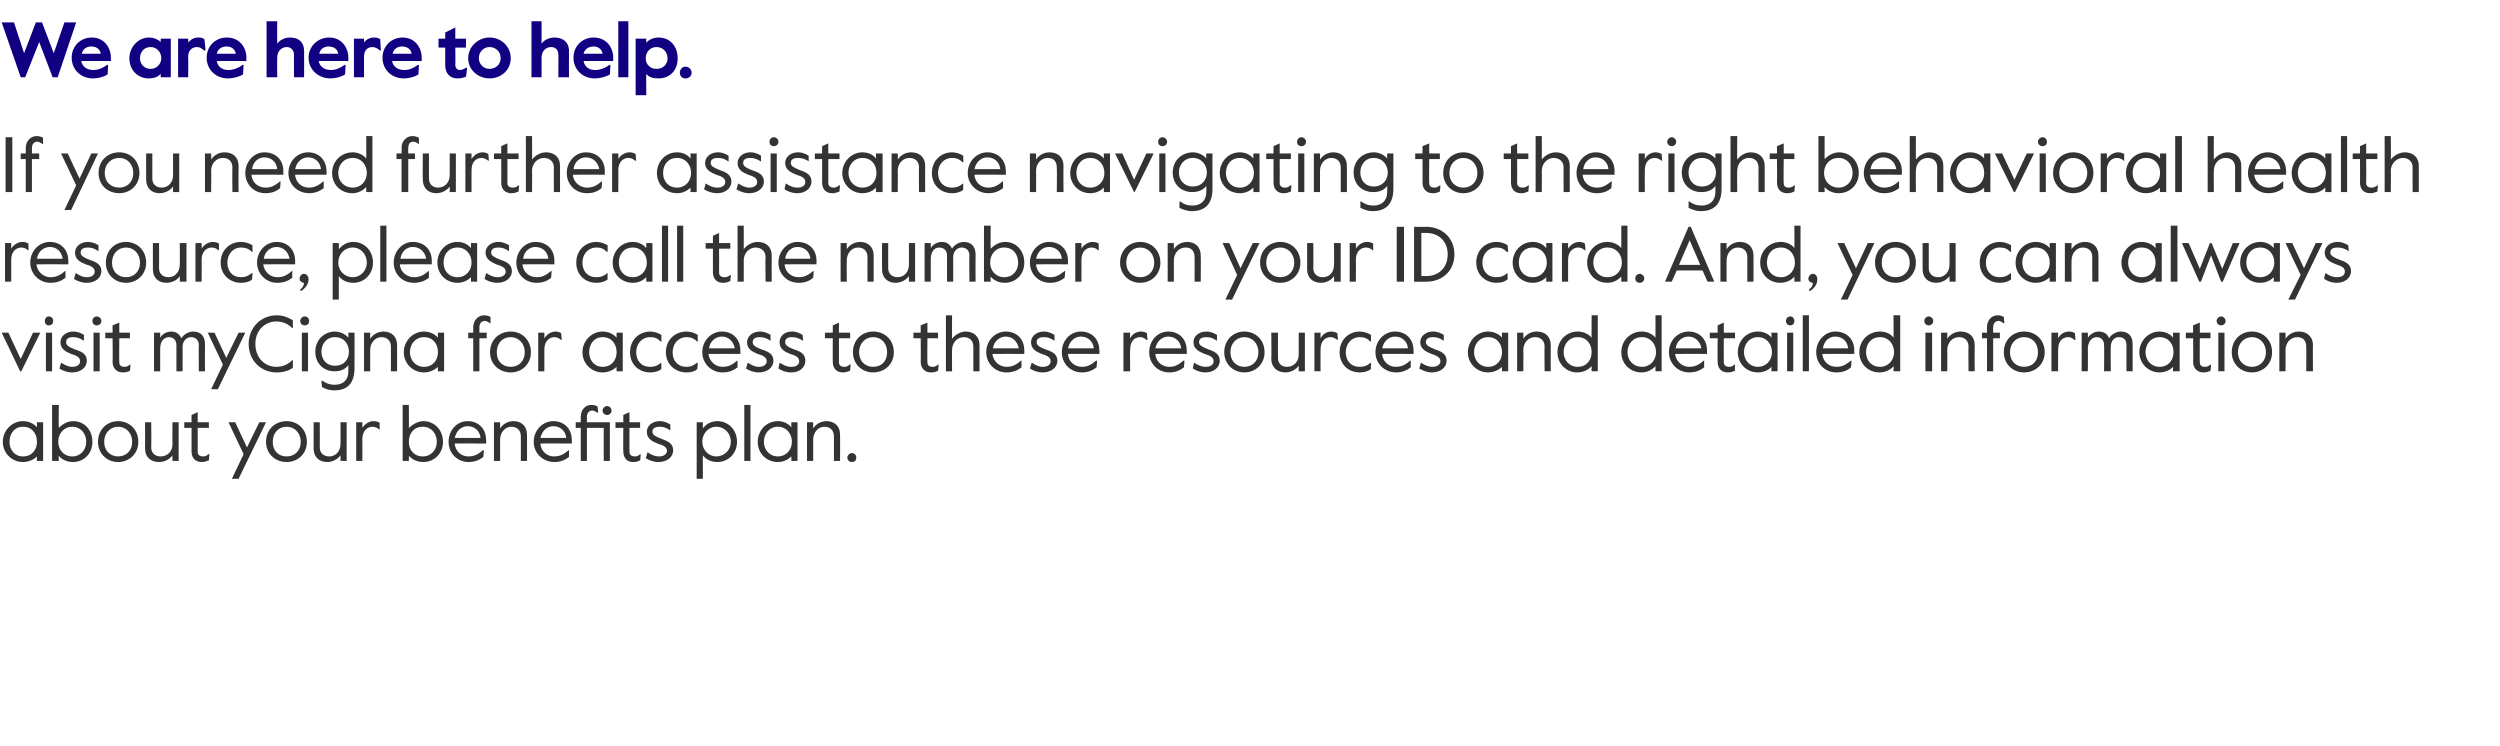 <?xml version="1.0" standalone="no"?><!DOCTYPE svg PUBLIC "-//W3C//DTD SVG 1.1//EN" "http://www.w3.org/Graphics/SVG/1.1/DTD/svg11.dtd"><svg xmlns="http://www.w3.org/2000/svg" version="1.1" width="446.4px" height="133.2px" viewBox="0 -3 446.4 133.2" style="top:-3px"><desc>We are here to help. If you need further assistance navigating to the right behavioral health resource, please call t...</desc><defs/><g id="Polygon31400"><path d="m.5 75.9c0-2 1.6-3.7 3.6-3.7c1.1 0 2 .5 2.5 1.1c-.03-.01 0-.9 0-.9h1.1v6.9H6.6s-.03-.83 0-.8c-.5.5-1.4 1-2.5 1c-2 0-3.6-1.6-3.6-3.6zm6.1 0c0-1.5-.9-2.7-2.5-2.7c-1.5 0-2.4 1.2-2.4 2.7c0 1.4.9 2.6 2.4 2.6c1.6 0 2.5-1.2 2.5-2.6zm3.9 2.5c-.04 0 0 .9 0 .9H9.3v-10h1.2s-.04 4.13 0 4.1c.5-.5 1.4-1.2 2.6-1.2c1.9 0 3.4 1.5 3.4 3.7c0 2.1-1.5 3.6-3.5 3.6c-1.1 0-2-.5-2.5-1.1zm4.9-2.5c0-1.5-1-2.7-2.5-2.7c-1.5 0-2.5 1.2-2.5 2.7c0 1.4 1 2.6 2.5 2.6c1.5 0 2.5-1.2 2.5-2.6zm2.1 0c0-2.2 1.6-3.7 3.6-3.7c2 0 3.6 1.5 3.6 3.7c0 2.1-1.6 3.6-3.6 3.6c-2 0-3.6-1.5-3.6-3.6zm6.1 0c0-1.6-1.1-2.7-2.5-2.7c-1.4 0-2.5 1.1-2.5 2.7c0 1.6 1.1 2.6 2.5 2.6c1.4 0 2.5-1 2.5-2.6zm2.3 1.2c.03.01 0-4.7 0-4.7h1.1s.05 4.47 0 4.5c0 1 .7 1.6 1.7 1.6c1.2 0 2.1-.9 2.1-2.2c-.04-.03 0-3.9 0-3.9h1.1v6.9h-1.1s-.04-1 0-1c-.5.7-1.4 1.2-2.4 1.2c-1.5 0-2.5-.9-2.5-2.4zm8.3.5v-4.2h-1.3v-1h1.3v-1.3l1.1-.5v1.8h2v1h-2v4.3c0 .6.5.8.9.8c.3 0 .6 0 1-.4c.04.02.2 0 .2 0c0 0-.12 1.08-.1 1.1c-.5.2-.8.3-1.3.3c-1.1 0-1.8-.7-1.8-1.9zm9.3.5l-2.7-5.7h1.2l2.1 4.5l2.2-4.5h1.2l-4.9 10.1h-1.2l2.1-4.4zm4-2.2c0-2.2 1.6-3.7 3.7-3.7c2 0 3.6 1.5 3.6 3.7c0 2.1-1.6 3.6-3.6 3.6c-2.1 0-3.7-1.5-3.7-3.6zm6.2 0c0-1.6-1.1-2.7-2.5-2.7c-1.5 0-2.5 1.1-2.5 2.7c0 1.6 1 2.6 2.5 2.6c1.4 0 2.5-1 2.5-2.6zm2.3 1.2v-4.7h1.1s.02 4.47 0 4.5c0 1 .7 1.6 1.7 1.6c1.1 0 2-.9 2-2.2c.03-.03 0-3.9 0-3.9h1.1v6.9h-1.1s.03-1 0-1c-.5.7-1.4 1.2-2.4 1.2c-1.4 0-2.4-.9-2.4-2.4zm7.6-4.7h1.1s.02 1.03 0 1c.5-.8 1.3-1.2 2-1.2c.4 0 .8.1 1.1.3c-.04.05 0 1.2 0 1.2c0 0-.1-.02-.1 0c-.3-.3-.7-.5-1.2-.5c-.8 0-1.8.6-1.8 2.2c.02-.01 0 3.9 0 3.9h-1.1v-6.9zm9.4 6c.04 0 0 .9 0 .9h-1.1v-10h1.1s.04 4.13 0 4.1c.6-.5 1.5-1.2 2.6-1.2c1.9 0 3.5 1.5 3.5 3.7c0 2.1-1.6 3.6-3.5 3.6c-1.2 0-2-.5-2.6-1.1zm5-2.5c0-1.5-1-2.7-2.5-2.7c-1.6 0-2.5 1.2-2.5 2.7c0 1.4.9 2.6 2.5 2.6c1.5 0 2.5-1.2 2.5-2.6zm2.1 0c0-2.1 1.5-3.7 3.4-3.7c1.9 0 3.3 1.3 3.3 3.4c.04.01 0 .6 0 .6c0 0-5.63-.03-5.6 0c.1 1.5 1.3 2.3 2.4 2.3c1 0 1.7-.3 2.6-1.1h.2s-.09 1.22-.1 1.2c-.8.6-1.6.9-2.6.9c-2.1 0-3.6-1.6-3.6-3.6zm5.7-.7c-.1-1.2-1-2.1-2.3-2.1c-1 0-2 .7-2.3 2.1h4.6zm2.4-2.8h1.1v1.1c.5-.8 1.4-1.3 2.4-1.3c1.4 0 2.4.9 2.4 2.4c.03.04 0 4.7 0 4.7H93s.02-4.42 0-4.4c0-1.1-.7-1.7-1.7-1.7c-1.1 0-2 1-2 2.3v3.8h-1.1v-6.9zm7.1 3.5c0-2.1 1.6-3.7 3.5-3.7c1.9 0 3.3 1.3 3.3 3.4c.03.01 0 .6 0 .6c0 0-5.64-.03-5.6 0c.1 1.5 1.3 2.3 2.4 2.3c1 0 1.7-.3 2.6-1.1h.1v1.2c-.8.6-1.6.9-2.6.9c-2.1 0-3.7-1.6-3.7-3.6zm5.8-.7c-.1-1.2-1-2.1-2.3-2.1c-1 0-2 .7-2.3 2.1h4.6zm7.8 4.1h-1.1v-5.9h-3v5.9h-1.1v-5.9h-.9v-1h.9s-.02-1.02 0-1c0-1.2.8-2.1 1.9-2.1c.5 0 .8.1 1.1.3c.03.03.1 1.1.1 1.1h-.1c-.3-.2-.7-.4-.9-.4c-.6 0-1 .4-1 1.2v.9h4.1v6.9zm-1.3-9c0-.4.4-.8.8-.8c.4 0 .8.4.8.8c0 .5-.4.8-.8.8c-.4 0-.8-.3-.8-.8zm3.7 7.3c-.04.04 0-4.2 0-4.2h-1.4v-1h1.4v-1.3l1.1-.5v1.8h1.9v1h-1.9s-.02 4.27 0 4.3c0 .6.5.8.9.8c.3 0 .6 0 1-.4c.01.02.1 0 .1 0c0 0-.05 1.08-.1 1.1c-.4.2-.7.3-1.3.3c-1 0-1.7-.7-1.7-1.9zm4 1.2c.03.03.3-1 .3-1c0 0 .08-.03.1 0c.6.4 1.2.7 2 .7c.8 0 1.4-.4 1.4-1c0-.7-.7-1-1.7-1.3c-1-.4-1.9-.9-1.9-2.1c0-1 .9-1.9 2.3-1.9c.8 0 1.4.3 1.9.6c-.02-.04 0 1 0 1c0 0-.07.05-.1 0c-.6-.4-1.1-.6-1.8-.6c-.7 0-1.3.2-1.3.9c0 .6.7.9 1.7 1.3c1.2.4 2 .9 2 2c0 1.3-1.2 2.1-2.6 2.1c-.9 0-1.7-.3-2.3-.7zm9.1-6.4h1.1s-.01 1.05 0 1.1c.5-.7 1.4-1.3 2.6-1.3c1.9 0 3.5 1.5 3.5 3.7c0 2.1-1.6 3.6-3.5 3.6c-1.2 0-2.1-.5-2.6-1.2v4.2h-1.1V72.4zm6.1 3.5c0-1.5-1.1-2.7-2.6-2.7c-1.4 0-2.5 1.2-2.5 2.7c0 1.4 1.1 2.6 2.5 2.6c1.5 0 2.6-1.2 2.6-2.6zm2.4-6.6h1.1v10h-1.1v-10zm2.4 6.6c0-2 1.5-3.7 3.6-3.7c1.1 0 1.9.5 2.4 1.1c.01-.01 0-.9 0-.9h1.1v6.9h-1.1v-.8c-.5.5-1.3 1-2.4 1c-2.1 0-3.6-1.6-3.6-3.6zm6.1 0c0-1.5-1-2.7-2.5-2.7c-1.5 0-2.5 1.2-2.5 2.7c0 1.4 1 2.6 2.5 2.6c1.5 0 2.5-1.2 2.5-2.6zm2.7-3.5h1.1v1.1c.5-.8 1.4-1.3 2.4-1.3c1.4 0 2.4.9 2.4 2.4c.03.04 0 4.7 0 4.7h-1.1s.02-4.42 0-4.4c0-1.1-.7-1.7-1.7-1.7c-1.1 0-2 1-2 2.3v3.8h-1.1v-6.9zm7.2 6.3c0-.4.4-.8.8-.8c.5 0 .8.4.8.8c0 .5-.3.8-.8.8c-.4 0-.8-.3-.8-.8z" stroke="none" fill="#333333"/></g><g id="Polygon31399"><path d="m.3 56.4h1.2l2.2 4.7l2.2-4.7h1.3l-3.4 6.9h-.2L.3 56.4zM8 54.3c0-.4.3-.8.7-.8c.5 0 .8.4.8.8c0 .5-.3.8-.8.8c-.4 0-.7-.3-.7-.8zm.2 2.1h1.1v6.9H8.2v-6.9zm2.4 6.4c.01.03.3-1 .3-1c0 0 .06-.03.1 0c.6.4 1.2.7 1.9.7c.9 0 1.4-.4 1.4-1c0-.7-.6-1-1.6-1.3c-1-.4-1.9-.9-1.9-2.1c0-1 .9-1.9 2.3-1.9c.8 0 1.4.3 1.9.6c-.03-.04 0 1 0 1c0 0-.09.05-.1 0c-.6-.4-1.1-.6-1.9-.6c-.6 0-1.2.2-1.2.9c0 .6.6.9 1.6 1.3c1.3.4 2.1.9 2.1 2c0 1.3-1.2 2.1-2.6 2.1c-.9 0-1.7-.3-2.3-.7zm5.9-8.5c0-.4.3-.8.8-.8c.4 0 .8.4.8.8c0 .5-.4.8-.8.8c-.5 0-.8-.3-.8-.8zm.2 2.1h1.1v6.9h-1.1v-6.9zm3.4 5.2c.05.04 0-4.2 0-4.2h-1.3v-1h1.3v-1.3l1.2-.5v1.8h1.9v1h-1.9s-.04 4.27 0 4.3c0 .6.4.8.9.8c.3 0 .5 0 1-.4c0 .02.1 0 .1 0c0 0-.06 1.08-.1 1.1c-.4.2-.7.3-1.3.3c-1 0-1.8-.7-1.8-1.9zm7.4-5.2h1.1s.01.87 0 .9c.4-.7 1.2-1.1 2-1.1c.8 0 1.4.4 1.8 1.2c.4-.7 1.3-1.2 2.1-1.2c1.4 0 2.1.9 2.1 2.2c-.02.02 0 4.9 0 4.9h-1.1s-.04-4.73 0-4.7c0-.9-.6-1.4-1.4-1.4c-.8 0-1.5.7-1.5 1.7c.03.01 0 4.4 0 4.4h-1.1v-4.7c0-.9-.6-1.4-1.3-1.4c-1 0-1.6.8-1.6 2.1v4h-1.1v-6.9zm12.3 5.7l-2.7-5.7h1.2l2.1 4.5l2.2-4.5h1.2l-4.9 10.1h-1.2l2.1-4.4zm4.6-3.7c0-2.9 2.2-5.1 5-5.1c1.2 0 2.1.4 2.9.9c-.04-.02 0 1.4 0 1.4c0 0-.1-.03-.1 0c-.7-.7-1.6-1.2-2.9-1.2c-1.9 0-3.7 1.5-3.7 4c0 2.6 1.8 4.1 3.7 4.1c1.3 0 2.2-.5 2.9-1.2h.1s-.04 1.39 0 1.4c-.8.5-1.7.8-2.9.8c-2.8 0-5-2.1-5-5.1zm9.2-4.1c0-.4.4-.8.8-.8c.5 0 .8.4.8.8c0 .5-.3.8-.8.8c-.4 0-.8-.3-.8-.8zm.3 2.1h1.1v6.9h-1.1v-6.9zm3.6 9.7c-.03-.01-.1-1.1-.1-1.1c0 0 .21-.03.2 0c.6.4 1.2.7 2.2.7c1.4 0 2.4-.8 2.4-2.4v-1.1c-.6.8-1.5 1.1-2.5 1.1c-1.8 0-3.4-1.3-3.4-3.5c0-2.2 1.7-3.6 3.5-3.6c1 0 1.9.5 2.4 1.1v-.9h1.1s.02 6.31 0 6.3c0 2.9-1.4 4-3.6 4c-1 0-1.7-.3-2.2-.6zm4.8-6.3c0-1.3-.8-2.6-2.5-2.6c-1.6 0-2.4 1.3-2.4 2.6c0 1.3.8 2.5 2.4 2.5c1.7 0 2.5-1.2 2.5-2.5zm2.7-3.4h1.1s-.01 1.05 0 1.1c.5-.8 1.4-1.3 2.4-1.3c1.4 0 2.4.9 2.4 2.4c.02.04 0 4.7 0 4.7h-1.1v-4.4c0-1.1-.7-1.7-1.7-1.7c-1.1 0-2 1-2 2.3v3.8H65v-6.9zm7.1 3.5c0-2 1.6-3.7 3.6-3.7c1.1 0 2 .5 2.5 1.1c-.04-.01 0-.9 0-.9h1.1v6.9h-1.1s-.04-.83 0-.8c-.5.5-1.4 1-2.5 1c-2 0-3.6-1.6-3.6-3.6zm6.1 0c0-1.5-.9-2.7-2.5-2.7c-1.5 0-2.5 1.2-2.5 2.7c0 1.4 1 2.6 2.5 2.6c1.6 0 2.5-1.2 2.5-2.6zm6.3-2.5h-.9v-1h.9v-1c0-1.2.9-2.1 1.9-2.1c.5 0 .8.1 1.2.3c-.05.03 0 1.1 0 1.1h-.1c-.3-.2-.7-.4-.9-.4c-.6 0-1 .4-1 1.2c.02-.05 0 .9 0 .9h1.3v1h-1.3v5.9h-1.1v-5.9zm3 2.5c0-2.2 1.6-3.7 3.7-3.7c2 0 3.6 1.5 3.6 3.7c0 2.1-1.6 3.6-3.6 3.6c-2.1 0-3.7-1.5-3.7-3.6zm6.2 0c0-1.6-1.1-2.7-2.5-2.7c-1.5 0-2.5 1.1-2.5 2.7c0 1.6 1 2.6 2.5 2.6c1.4 0 2.5-1 2.5-2.6zm2.4-3.5h1.1v1c.5-.8 1.3-1.2 2-1.2c.4 0 .7.1 1 .3c.04.05.1 1.2.1 1.2c0 0-.12-.02-.1 0c-.4-.3-.7-.5-1.2-.5c-.8 0-1.8.6-1.8 2.2v3.9h-1.1v-6.9zm7.9 3.5c0-2 1.6-3.7 3.6-3.7c1.1 0 2 .5 2.5 1.1c-.03-.01 0-.9 0-.9h1.1v6.9h-1.1s-.03-.83 0-.8c-.5.5-1.4 1-2.5 1c-2 0-3.6-1.6-3.6-3.6zm6.1 0c0-1.5-.9-2.7-2.5-2.7c-1.5 0-2.4 1.2-2.4 2.7c0 1.4.9 2.6 2.4 2.6c1.6 0 2.5-1.2 2.5-2.6zm2.4 0c0-2.3 1.7-3.7 3.6-3.7c.8 0 1.5.3 2 .6v1.2s-.1-.04-.1 0c-.6-.6-1.1-.8-1.9-.8c-1.5 0-2.5 1.2-2.5 2.7c0 1.5.9 2.6 2.5 2.6c.8 0 1.3-.2 1.9-.7h.1s-.04 1.12 0 1.1c-.5.4-1.2.6-2 .6c-2 0-3.6-1.4-3.6-3.6zm6.4 0c0-2.3 1.7-3.7 3.7-3.7c.8 0 1.5.3 2 .6c-.04.04 0 1.2 0 1.2c0 0-.13-.04-.1 0c-.6-.6-1.2-.8-1.9-.8c-1.5 0-2.5 1.2-2.5 2.7c0 1.5.9 2.6 2.5 2.6c.7 0 1.2-.2 1.8-.7h.2s-.07 1.12-.1 1.1c-.4.4-1.1.6-1.9.6c-2 0-3.7-1.4-3.7-3.6zm6.5 0c0-2.1 1.6-3.7 3.5-3.7c1.9 0 3.3 1.3 3.3 3.4v.6s-5.67-.03-5.7 0c.2 1.5 1.4 2.3 2.5 2.3c1 0 1.7-.3 2.6-1.1h.1s-.03 1.22 0 1.2c-.8.6-1.6.9-2.7.9c-2 0-3.6-1.6-3.6-3.6zm5.8-.7c-.2-1.2-1.1-2.1-2.3-2.1c-1 0-2.1.7-2.3 2.1h4.6zm2 3.6c.01.03.3-1 .3-1c0 0 .06-.03.1 0c.6.4 1.2.7 1.9.7c.9 0 1.4-.4 1.4-1c0-.7-.6-1-1.6-1.3c-1-.4-1.9-.9-1.9-2.1c0-1 .9-1.9 2.3-1.9c.8 0 1.4.3 1.9.6c-.04-.04 0 1 0 1c0 0-.09.05-.1 0c-.6-.4-1.1-.6-1.9-.6c-.6 0-1.2.2-1.2.9c0 .6.6.9 1.6 1.3c1.3.4 2.1.9 2.1 2c0 1.3-1.2 2.1-2.6 2.1c-.9 0-1.7-.3-2.3-.7zm5.8 0c-.02.03.2-1 .2-1c0 0 .13-.03.1 0c.6.4 1.2.7 2 .7c.9 0 1.4-.4 1.4-1c0-.7-.6-1-1.6-1.3c-1-.4-1.9-.9-1.9-2.1c0-1 .8-1.9 2.2-1.9c.9 0 1.4.3 1.9.6c.03-.04.1 1 .1 1c0 0-.13.05-.1 0c-.6-.4-1.2-.6-1.9-.6c-.7 0-1.2.2-1.2.9c0 .6.6.9 1.6 1.3c1.3.4 2 .9 2 2c0 1.3-1.1 2.1-2.5 2.1c-1 0-1.7-.3-2.3-.7zm9.7-1.2c-.02.04 0-4.2 0-4.2h-1.4v-1h1.4v-1.3l1.1-.5v1.8h2v1h-2v4.3c0 .6.5.8.9.8c.3 0 .6 0 1-.4c.03.02.2 0 .2 0c0 0-.13 1.08-.1 1.1c-.5.2-.8.3-1.3.3c-1.1 0-1.8-.7-1.8-1.9zm3.6-1.7c0-2.2 1.6-3.7 3.6-3.7c2.1 0 3.7 1.5 3.7 3.7c0 2.1-1.6 3.6-3.7 3.6c-2 0-3.6-1.5-3.6-3.6zm6.1 0c0-1.6-1-2.7-2.5-2.7c-1.4 0-2.5 1.1-2.5 2.7c0 1.6 1.1 2.6 2.5 2.6c1.5 0 2.5-1 2.5-2.6zm6 1.7c.04.04 0-4.2 0-4.2h-1.3v-1h1.3v-1.3l1.2-.5v1.8h1.9v1h-1.9s-.04 4.27 0 4.3c0 .6.4.8.9.8c.3 0 .5 0 1-.4c-.01.02.1 0 .1 0c0 0-.07 1.08-.1 1.1c-.4.2-.7.3-1.3.3c-1 0-1.8-.7-1.8-1.9zm4.5-8.3h1.1s-.03 4.18 0 4.2c.5-.7 1.5-1.3 2.4-1.3c1.5 0 2.5.9 2.5 2.4v4.7h-1.1s-.01-4.42 0-4.4c0-1.1-.7-1.7-1.7-1.7c-1.2 0-2.1 1-2.1 2.3c-.03-.02 0 3.8 0 3.8h-1.1v-10zm7.2 6.6c0-2.1 1.6-3.7 3.5-3.7c1.9 0 3.3 1.3 3.3 3.4v.6s-5.66-.03-5.7 0c.2 1.5 1.4 2.3 2.5 2.3c1 0 1.7-.3 2.6-1.1h.1s-.02 1.22 0 1.2c-.8.6-1.6.9-2.7.9c-2 0-3.6-1.6-3.6-3.6zm5.8-.7c-.2-1.2-1.1-2.1-2.3-2.1c-1 0-2.1.7-2.3 2.1h4.6zm2 3.6c.02.03.3-1 .3-1c0 0 .07-.03.1 0c.6.4 1.2.7 1.9.7c.9 0 1.4-.4 1.4-1c0-.7-.6-1-1.6-1.3c-1-.4-1.9-.9-1.9-2.1c0-1 .9-1.9 2.3-1.9c.8 0 1.4.3 1.9.6c-.03-.04 0 1 0 1c0 0-.09.05-.1 0c-.6-.4-1.1-.6-1.8-.6c-.7 0-1.3.2-1.3.9c0 .6.6.9 1.6 1.3c1.3.4 2.1.9 2.1 2c0 1.3-1.2 2.1-2.6 2.1c-.9 0-1.7-.3-2.3-.7zm5.7-2.9c0-2.1 1.5-3.7 3.4-3.7c1.9 0 3.3 1.3 3.3 3.4c.05.01 0 .6 0 .6c0 0-5.62-.03-5.6 0c.1 1.5 1.3 2.3 2.5 2.3c.9 0 1.6-.3 2.5-1.1h.2s-.08 1.22-.1 1.2c-.8.6-1.6.9-2.6.9c-2.1 0-3.6-1.6-3.6-3.6zm5.7-.7c-.1-1.2-1-2.1-2.3-2.1c-1 0-2 .7-2.3 2.1h4.6zm5.3-2.8h1.2s-.05 1.03 0 1c.4-.8 1.2-1.2 1.9-1.2c.4 0 .8.1 1.1.3c-.01.05.1 1.2.1 1.2c0 0-.17-.02-.2 0c-.3-.3-.7-.5-1.1-.5c-.9 0-1.8.6-1.8 2.2c-.05-.01 0 3.9 0 3.9h-1.2v-6.9zm4.6 3.5c0-2.1 1.5-3.7 3.4-3.7c1.9 0 3.3 1.3 3.3 3.4c.04.01 0 .6 0 .6c0 0-5.63-.03-5.6 0c.1 1.5 1.3 2.3 2.5 2.3c.9 0 1.6-.3 2.5-1.1h.2s-.09 1.22-.1 1.2c-.8.6-1.6.9-2.6.9c-2.1 0-3.6-1.6-3.6-3.6zm5.7-.7c-.1-1.2-1-2.1-2.3-2.1c-1 0-2 .7-2.3 2.1h4.6zm2.1 3.6c-.05.03.2-1 .2-1c0 0 .1-.03.1 0c.6.4 1.2.7 2 .7c.9 0 1.4-.4 1.4-1c0-.7-.6-1-1.6-1.3c-1-.4-2-.9-2-2.1c0-1 .9-1.9 2.3-1.9c.8 0 1.4.3 1.9.6v1s-.05.05-.1 0c-.5-.4-1.1-.6-1.8-.6c-.7 0-1.3.2-1.3.9c0 .6.7.9 1.7 1.3c1.2.4 2 .9 2 2c0 1.3-1.2 2.1-2.5 2.1c-1 0-1.7-.3-2.3-.7zm5.6-2.9c0-2.2 1.6-3.7 3.6-3.7c2 0 3.6 1.5 3.6 3.7c0 2.1-1.6 3.6-3.6 3.6c-2 0-3.6-1.5-3.6-3.6zm6.1 0c0-1.6-1.1-2.7-2.5-2.7c-1.4 0-2.5 1.1-2.5 2.7c0 1.6 1.1 2.6 2.5 2.6c1.4 0 2.5-1 2.5-2.6zm2.3 1.2c.05.01 0-4.7 0-4.7h1.2s-.03 4.47 0 4.5c0 1 .6 1.6 1.6 1.6c1.2 0 2.1-.9 2.1-2.2c-.02-.03 0-3.9 0-3.9h1.1v6.9h-1.1s-.02-1 0-1c-.5.7-1.4 1.2-2.4 1.2c-1.4 0-2.5-.9-2.5-2.4zm7.7-4.7h1.1s-.03 1.03 0 1c.4-.8 1.2-1.2 1.9-1.2c.4 0 .8.1 1.1.3l.1 1.2s-.15-.02-.1 0c-.4-.3-.8-.5-1.2-.5c-.9 0-1.8.6-1.8 2.2c-.03-.01 0 3.9 0 3.9h-1.1v-6.9zm4.5 3.5c0-2.3 1.7-3.7 3.6-3.7c.8 0 1.5.3 2 .6v1.2s-.1-.04-.1 0c-.6-.6-1.1-.8-1.9-.8c-1.5 0-2.5 1.2-2.5 2.7c0 1.5.9 2.6 2.5 2.6c.8 0 1.3-.2 1.9-.7h.1s-.04 1.12 0 1.1c-.5.4-1.2.6-2 .6c-2 0-3.6-1.4-3.6-3.6zm6.4 0c0-2.1 1.6-3.7 3.5-3.7c1.9 0 3.3 1.3 3.3 3.4c.03.01 0 .6 0 .6c0 0-5.64-.03-5.6 0c.1 1.5 1.3 2.3 2.4 2.3c1 0 1.7-.3 2.6-1.1h.1v1.2c-.8.6-1.6.9-2.6.9c-2.1 0-3.7-1.6-3.7-3.6zm5.8-.7c-.1-1.2-1-2.1-2.3-2.1c-1 0-2 .7-2.3 2.1h4.6zm2 3.6c.04.03.3-1 .3-1c0 0 .09-.03.1 0c.6.4 1.2.7 2 .7c.8 0 1.4-.4 1.4-1c0-.7-.7-1-1.6-1.3c-1-.4-2-.9-2-2.1c0-1 .9-1.9 2.3-1.9c.8 0 1.4.3 1.9.6v1s-.06.05-.1 0c-.6-.4-1.1-.6-1.8-.6c-.7 0-1.3.2-1.3.9c0 .6.7.9 1.7 1.3c1.2.4 2 .9 2 2c0 1.3-1.2 2.1-2.6 2.1c-.9 0-1.6-.3-2.3-.7zm8.7-2.9c0-2 1.6-3.7 3.6-3.7c1.1 0 2 .5 2.5 1.1c-.05-.01 0-.9 0-.9h1.1v6.9h-1.1s-.05-.83 0-.8c-.5.5-1.4 1-2.5 1c-2 0-3.6-1.6-3.6-3.6zm6.1 0c0-1.5-.9-2.7-2.5-2.7c-1.5 0-2.5 1.2-2.5 2.7c0 1.4 1 2.6 2.5 2.6c1.6 0 2.5-1.2 2.5-2.6zm2.7-3.5h1.1s.04 1.05 0 1.1c.5-.8 1.4-1.3 2.4-1.3c1.5 0 2.5.9 2.5 2.4c-.03.04 0 4.7 0 4.7h-1.1s-.04-4.42 0-4.4c0-1.1-.7-1.7-1.7-1.7c-1.2 0-2.1 1-2.1 2.3c.04-.02 0 3.8 0 3.8h-1.1v-6.9zm7.2 3.5c0-2.1 1.6-3.7 3.6-3.7c1.1 0 2 .5 2.5 1.1c-.03.03 0-4 0-4h1.1v10h-1.1s-.03-.9 0-.9c-.6.6-1.4 1.1-2.6 1.1c-1.9 0-3.5-1.5-3.5-3.6zm6.1 0c0-1.5-.9-2.7-2.5-2.7c-1.5 0-2.5 1.2-2.5 2.7c0 1.4 1 2.6 2.5 2.6c1.6 0 2.5-1.2 2.5-2.6zm5.3 0c0-2.1 1.6-3.7 3.7-3.7c1 0 1.9.5 2.4 1.1v-4h1.1v10h-1.1s.01-.9 0-.9c-.6.6-1.4 1.1-2.5 1.1c-2 0-3.6-1.5-3.6-3.6zm6.2 0c0-1.5-1-2.7-2.5-2.7c-1.6 0-2.6 1.2-2.6 2.7c0 1.4 1 2.6 2.6 2.6c1.5 0 2.5-1.2 2.5-2.6zm2.3 0c0-2.1 1.6-3.7 3.5-3.7c1.9 0 3.3 1.3 3.3 3.4v.6s-5.67-.03-5.7 0c.2 1.5 1.4 2.3 2.5 2.3c1 0 1.7-.3 2.6-1.1h.1s-.03 1.22 0 1.2c-.8.6-1.6.9-2.7.9c-2 0-3.6-1.6-3.6-3.6zm5.8-.7c-.2-1.2-1.1-2.1-2.3-2.1c-1 0-2.1.7-2.3 2.1h4.6zm2.9 2.4c-.03.04 0-4.2 0-4.2h-1.4v-1h1.4v-1.3l1.1-.5v1.8h2v1h-2s-.02 4.27 0 4.3c0 .6.5.8.9.8c.3 0 .6 0 1-.4c.02.02.1 0 .1 0c0 0-.04 1.08 0 1.1c-.5.2-.8.3-1.3.3c-1.1 0-1.8-.7-1.8-1.9zm3.6-1.7c0-2 1.5-3.7 3.6-3.7c1.1 0 2 .5 2.4 1.1c.03-.01 0-.9 0-.9h1.1v6.9h-1.1s.03-.83 0-.8c-.4.5-1.3 1-2.4 1c-2.1 0-3.6-1.6-3.6-3.6zm6.1 0c0-1.5-1-2.7-2.5-2.7c-1.5 0-2.5 1.2-2.5 2.7c0 1.4 1 2.6 2.5 2.6c1.5 0 2.5-1.2 2.5-2.6zm2.5-5.6c0-.4.3-.8.8-.8c.4 0 .7.4.7.8c0 .5-.3.8-.7.8c-.5 0-.8-.3-.8-.8zm.2 2.1h1.1v6.9h-1.1v-6.9zm2.8-3.1h1.1v10h-1.1v-10zm2.4 6.6c0-2.1 1.6-3.7 3.4-3.7c2 0 3.4 1.3 3.4 3.4c-.03.01 0 .6 0 .6c0 0-5.7-.03-5.7 0c.1 1.5 1.3 2.3 2.5 2.3c1 0 1.6-.3 2.6-1.1h.1s-.06 1.22-.1 1.2c-.7.6-1.5.9-2.6.9c-2.1 0-3.6-1.6-3.6-3.6zm5.7-.7c-.1-1.2-1-2.1-2.3-2.1c-1 0-2 .7-2.2 2.1h4.5zm2 .7c0-2.1 1.6-3.7 3.7-3.7c1.1 0 2 .5 2.4 1.1c.04.03 0-4 0-4h1.2v10h-1.2s.04-.9 0-.9c-.5.6-1.4 1.1-2.5 1.1c-2 0-3.6-1.5-3.6-3.6zm6.2 0c0-1.5-1-2.7-2.5-2.7c-1.6 0-2.5 1.2-2.5 2.7c0 1.4.9 2.6 2.5 2.6c1.5 0 2.5-1.2 2.5-2.6zm5.4-5.6c0-.4.4-.8.8-.8c.4 0 .8.4.8.8c0 .5-.4.8-.8.8c-.4 0-.8-.3-.8-.8zm.2 2.1h1.2v6.9h-1.2v-6.9zm2.8 0h1.1s.04 1.05 0 1.1c.5-.8 1.4-1.3 2.4-1.3c1.5 0 2.5.9 2.5 2.4c-.03.04 0 4.7 0 4.7h-1.1s-.05-4.42 0-4.4c0-1.1-.7-1.7-1.7-1.7c-1.2 0-2.1 1-2.1 2.3c.04-.02 0 3.8 0 3.8h-1.1v-6.9zm8.2 1h-.9v-1h.9s-.03-1.02 0-1c0-1.2.8-2.1 1.9-2.1c.4 0 .8.1 1.1.3c.02.03.1 1.1.1 1.1h-.2c-.2-.2-.6-.4-.8-.4c-.6 0-1 .4-1 1.2c-.01-.05 0 .9 0 .9h1.2v1h-1.2v5.9h-1.1v-5.9zm3 2.5c0-2.2 1.6-3.7 3.6-3.7c2.1 0 3.7 1.5 3.7 3.7c0 2.1-1.6 3.6-3.7 3.6c-2 0-3.6-1.5-3.6-3.6zm6.1 0c0-1.6-1-2.7-2.5-2.7c-1.4 0-2.5 1.1-2.5 2.7c0 1.6 1.1 2.6 2.5 2.6c1.5 0 2.5-1 2.5-2.6zm2.4-3.5h1.2s-.03 1.03 0 1c.4-.8 1.2-1.2 1.9-1.2c.4 0 .8.1 1.1.3l.1 1.2s-.15-.02-.2 0c-.3-.3-.7-.5-1.1-.5c-.9 0-1.8.6-1.8 2.2c-.03-.01 0 3.9 0 3.9h-1.2v-6.9zm5.4 0h1.1s.04.87 0 .9c.5-.7 1.2-1.1 2-1.1c.8 0 1.5.4 1.8 1.2c.4-.7 1.3-1.2 2.1-1.2c1.4 0 2.1.9 2.1 2.2v4.9h-1.1v-4.7c0-.9-.5-1.4-1.4-1.4c-.8 0-1.4.7-1.4 1.7c-.04.01 0 4.4 0 4.4h-1.2s.04-4.71 0-4.7c0-.9-.6-1.4-1.3-1.4c-.9 0-1.6.8-1.6 2.1c.04-.04 0 4 0 4h-1.1v-6.9zm10.3 3.5c0-2 1.6-3.7 3.6-3.7c1.1 0 2 .5 2.4 1.1c.05-.01 0-.9 0-.9h1.2v6.9H388s.05-.83 0-.8c-.4.5-1.3 1-2.4 1c-2 0-3.6-1.6-3.6-3.6zm6.1 0c0-1.5-.9-2.7-2.5-2.7c-1.5 0-2.5 1.2-2.5 2.7c0 1.4 1 2.6 2.5 2.6c1.6 0 2.5-1.2 2.5-2.6zm3.5 1.7c.05.04 0-4.2 0-4.2h-1.3v-1h1.3v-1.3l1.2-.5v1.8h1.9v1h-1.9s-.04 4.27 0 4.3c0 .6.4.8.9.8c.3 0 .5 0 1-.4c0 .02.1 0 .1 0c0 0-.06 1.08-.1 1.1c-.4.2-.7.3-1.3.3c-1 0-1.8-.7-1.8-1.9zm4.2-7.3c0-.4.4-.8.8-.8c.4 0 .8.4.8.8c0 .5-.4.8-.8.8c-.4 0-.8-.3-.8-.8zm.3 2.1h1.1v6.9h-1.1v-6.9zm2.4 3.5c0-2.2 1.6-3.7 3.6-3.7c2 0 3.6 1.5 3.6 3.7c0 2.1-1.6 3.6-3.6 3.6c-2 0-3.6-1.5-3.6-3.6zm6.1 0c0-1.6-1.1-2.7-2.5-2.7c-1.4 0-2.5 1.1-2.5 2.7c0 1.6 1.1 2.6 2.5 2.6c1.4 0 2.5-1 2.5-2.6zm2.4-3.5h1.1s.02 1.05 0 1.1c.5-.8 1.4-1.3 2.4-1.3c1.4 0 2.5.9 2.5 2.4c-.05.04 0 4.7 0 4.7h-1.2s.03-4.42 0-4.4c0-1.1-.6-1.7-1.6-1.7c-1.2 0-2.1 1-2.1 2.3c.02-.02 0 3.8 0 3.8H407v-6.9z" stroke="none" fill="#333333"/></g><g id="Polygon31398"><path d="m.9 40.4h1.1s.02 1.03 0 1c.5-.8 1.3-1.2 2-1.2c.4 0 .8.1 1.1.3c-.05.05 0 1.2 0 1.2c0 0-.1-.02-.1 0c-.3-.3-.7-.5-1.2-.5c-.8 0-1.8.6-1.8 2.2c.02-.01 0 3.9 0 3.9H.9v-6.9zm4.5 3.5c0-2.1 1.6-3.7 3.5-3.7c1.9 0 3.3 1.3 3.3 3.4v.6s-5.66-.03-5.7 0c.2 1.5 1.4 2.3 2.5 2.3c1 0 1.7-.3 2.6-1.1h.1s-.02 1.22 0 1.2c-.8.6-1.6.9-2.7.9c-2 0-3.6-1.6-3.6-3.6zm5.8-.7c-.2-1.2-1-2.1-2.3-2.1c-1 0-2.1.7-2.3 2.1h4.6zm2 3.6c.02.03.3-1 .3-1c0 0 .07-.03.1 0c.6.4 1.2.7 1.9.7c.9 0 1.4-.4 1.4-1c0-.7-.6-1-1.6-1.3c-1-.4-1.9-.9-1.9-2.1c0-1 .9-1.9 2.3-1.9c.8 0 1.4.3 1.9.6c-.03-.04 0 1 0 1c0 0-.09.05-.1 0c-.6-.4-1.1-.6-1.8-.6c-.7 0-1.3.2-1.3.9c0 .6.6.9 1.6 1.3c1.3.4 2.1.9 2.1 2c0 1.3-1.2 2.1-2.6 2.1c-.9 0-1.7-.3-2.3-.7zm5.7-2.9c0-2.2 1.6-3.7 3.6-3.7c2 0 3.6 1.5 3.6 3.7c0 2.1-1.6 3.6-3.6 3.6c-2 0-3.6-1.5-3.6-3.6zm6.1 0c0-1.6-1.1-2.7-2.5-2.7c-1.4 0-2.5 1.1-2.5 2.7c0 1.6 1.1 2.6 2.5 2.6c1.4 0 2.5-1 2.5-2.6zm2.3 1.2v-4.7h1.1s.03 4.47 0 4.5c0 1 .7 1.6 1.7 1.6c1.1 0 2-.9 2-2.2c.04-.03 0-3.9 0-3.9h1.2v6.9h-1.2s.04-1 0-1c-.4.7-1.4 1.2-2.4 1.2c-1.4 0-2.4-.9-2.4-2.4zm7.6-4.7h1.1s.04 1.03 0 1c.5-.8 1.3-1.2 2-1.2c.4 0 .8.1 1.1.3c-.03.05 0 1.2 0 1.2c0 0-.08-.02-.1 0c-.3-.3-.7-.5-1.2-.5c-.8 0-1.8.6-1.8 2.2c.04-.01 0 3.9 0 3.9h-1.1v-6.9zm4.5 3.5c0-2.3 1.7-3.7 3.6-3.7c.9 0 1.6.3 2.1.6c-.05.04 0 1.2 0 1.2c0 0-.13-.04-.1 0c-.6-.6-1.2-.8-2-.8c-1.4 0-2.4 1.2-2.4 2.7c0 1.5.9 2.6 2.4 2.6c.8 0 1.3-.2 1.9-.7h.2s-.08 1.12-.1 1.1c-.4.4-1.1.6-2 .6c-1.9 0-3.6-1.4-3.6-3.6zm6.5 0c0-2.1 1.6-3.7 3.5-3.7c1.9 0 3.3 1.3 3.3 3.4v.6s-5.67-.03-5.7 0c.2 1.5 1.4 2.3 2.5 2.3c1 0 1.7-.3 2.6-1.1h.1s-.04 1.22 0 1.2c-.8.6-1.6.9-2.7.9c-2 0-3.6-1.6-3.6-3.6zm5.8-.7c-.2-1.2-1.1-2.1-2.3-2.1c-1 0-2.1.7-2.3 2.1h4.6zm1.9 5.5c.4-.3.6-.6.7-1.2c-.4 0-.8-.3-.8-.7c0-.5.3-.9.8-.9c.4 0 .8.4.8 1c0 .9-.7 1.7-1.4 2.1l-.1-.3zm5.8-8.3h1.1s.01 1.05 0 1.1c.6-.7 1.4-1.3 2.6-1.3c1.9 0 3.5 1.5 3.5 3.7c0 2.1-1.6 3.6-3.5 3.6c-1.2 0-2.1-.5-2.6-1.2v4.2h-1.1V40.4zm6.1 3.5c0-1.5-1.1-2.7-2.5-2.7c-1.5 0-2.6 1.2-2.6 2.7c0 1.4 1.1 2.6 2.6 2.6c1.4 0 2.5-1.2 2.5-2.6zm2.4-6.6h1.1v10h-1.1v-10zm2.4 6.6c0-2.1 1.6-3.7 3.4-3.7c2 0 3.4 1.3 3.4 3.4c-.02.01 0 .6 0 .6c0 0-5.69-.03-5.7 0c.1 1.5 1.4 2.3 2.5 2.3c1 0 1.7-.3 2.6-1.1h.1s-.05 1.22 0 1.2c-.8.6-1.6.9-2.7.9c-2.1 0-3.6-1.6-3.6-3.6zm5.8-.7c-.2-1.2-1.1-2.1-2.4-2.1c-1 0-2 .7-2.2 2.1h4.6zm2 .7c0-2 1.5-3.7 3.6-3.7c1.1 0 1.9.5 2.4 1.1v-.9h1.1v6.9h-1.1v-.8c-.5.5-1.3 1-2.4 1c-2.1 0-3.6-1.6-3.6-3.6zm6.1 0c0-1.5-1-2.7-2.5-2.7c-1.6 0-2.5 1.2-2.5 2.7c0 1.4.9 2.6 2.5 2.6c1.5 0 2.5-1.2 2.5-2.6zm2.3 2.9c.03.03.3-1 .3-1c0 0 .08-.03.1 0c.6.4 1.2.7 2 .7c.8 0 1.4-.4 1.4-1c0-.7-.7-1-1.7-1.3c-.9-.4-1.9-.9-1.9-2.1c0-1 .9-1.9 2.3-1.9c.8 0 1.4.3 1.9.6v1s-.07.05-.1 0c-.6-.4-1.1-.6-1.8-.6c-.7 0-1.3.2-1.3.9c0 .6.7.9 1.7 1.3c1.2.4 2 .9 2 2c0 1.3-1.2 2.1-2.6 2.1c-.9 0-1.7-.3-2.3-.7zm5.7-2.9c0-2.1 1.6-3.7 3.4-3.7c2 0 3.4 1.3 3.4 3.4c-.04.01 0 .6 0 .6c0 0-5.71-.03-5.7 0c.1 1.5 1.3 2.3 2.5 2.3c1 0 1.6-.3 2.6-1.1h.1s-.07 1.22-.1 1.2c-.7.6-1.5.9-2.6.9c-2.1 0-3.6-1.6-3.6-3.6zm5.7-.7c-.1-1.2-1-2.1-2.3-2.1c-1 0-2 .7-2.2 2.1h4.5zm5 .7c0-2.3 1.7-3.7 3.6-3.7c.8 0 1.5.3 2 .6v1.2s-.09-.04-.1 0c-.6-.6-1.1-.8-1.9-.8c-1.5 0-2.5 1.2-2.5 2.7c0 1.5.9 2.6 2.5 2.6c.8 0 1.3-.2 1.9-.7h.1s-.03 1.12 0 1.1c-.5.4-1.2.6-2 .6c-2 0-3.6-1.4-3.6-3.6zm6.5 0c0-2 1.5-3.7 3.6-3.7c1.1 0 1.9.5 2.4 1.1c-.01-.01 0-.9 0-.9h1.1v6.9h-1.1v-.8c-.5.5-1.3 1-2.4 1c-2.1 0-3.6-1.6-3.6-3.6zm6.1 0c0-1.5-1-2.7-2.5-2.7c-1.6 0-2.5 1.2-2.5 2.7c0 1.4.9 2.6 2.5 2.6c1.5 0 2.5-1.2 2.5-2.6zm2.7-6.6h1.1v10h-1.1v-10zm2.7 0h1.1v10h-1.1v-10zm6.4 8.3v-4.2H126v-1h1.3v-1.3l1.1-.5v1.8h2v1h-2s.02 4.27 0 4.3c0 .6.5.8.9.8c.3 0 .6 0 1.1-.4c-.05.02.1 0 .1 0c0 0-.11 1.08-.1 1.1c-.5.2-.8.3-1.3.3c-1.1 0-1.8-.7-1.8-1.9zm4.4-8.3h1.1s.03 4.18 0 4.2c.5-.7 1.5-1.3 2.5-1.3c1.5 0 2.5.9 2.5 2.4c-.03.04 0 4.7 0 4.7h-1.1s-.05-4.42 0-4.4c0-1.1-.8-1.7-1.8-1.7c-1.1 0-2.1 1-2.1 2.3c.03-.02 0 3.8 0 3.8h-1.1v-10zm7.3 6.6c0-2.1 1.6-3.7 3.4-3.7c2 0 3.4 1.3 3.4 3.4c-.03.01 0 .6 0 .6c0 0-5.7-.03-5.7 0c.1 1.5 1.3 2.3 2.5 2.3c1 0 1.6-.3 2.6-1.1h.1s-.07 1.22-.1 1.2c-.7.6-1.5.9-2.6.9c-2.1 0-3.6-1.6-3.6-3.6zm5.7-.7c-.1-1.2-1-2.1-2.3-2.1c-1 0-2 .7-2.2 2.1h4.5zm5.4-2.8h1.1s-.03 1.05 0 1.1c.5-.8 1.4-1.3 2.4-1.3c1.4 0 2.4.9 2.4 2.4v4.7h-1.1s-.02-4.42 0-4.4c0-1.1-.7-1.7-1.7-1.7c-1.1 0-2 1-2 2.3c-.03-.02 0 3.8 0 3.8h-1.1v-6.9zm7.4 4.7c-.02.01 0-4.7 0-4.7h1.1v4.5c0 1 .7 1.6 1.7 1.6c1.1 0 2-.9 2-2.2v-3.9h1.1v6.9h-1.1v-1c-.5.7-1.4 1.2-2.4 1.2c-1.4 0-2.4-.9-2.4-2.4zm7.6-4.7h1.1v.9c.4-.7 1.2-1.1 2-1.1c.8 0 1.4.4 1.8 1.2c.4-.7 1.3-1.2 2.1-1.2c1.4 0 2.1.9 2.1 2.2c-.03.02 0 4.9 0 4.9h-1.1s-.05-4.73 0-4.7c0-.9-.6-1.4-1.4-1.4c-.8 0-1.5.7-1.5 1.7c.02.01 0 4.4 0 4.4h-1.1v-4.7c0-.9-.6-1.4-1.4-1.4c-.9 0-1.5.8-1.5 2.1v4h-1.1v-6.9zm11.8 6c-.04 0 0 .9 0 .9h-1.2v-10h1.2s-.04 4.13 0 4.1c.5-.5 1.4-1.2 2.6-1.2c1.9 0 3.4 1.5 3.4 3.7c0 2.1-1.5 3.6-3.5 3.6c-1.1 0-2-.5-2.5-1.1zm4.9-2.5c0-1.5-.9-2.7-2.5-2.7c-1.5 0-2.5 1.2-2.5 2.7c0 1.4 1 2.6 2.5 2.6c1.6 0 2.5-1.2 2.5-2.6zm2.1 0c0-2.1 1.6-3.7 3.4-3.7c2 0 3.4 1.3 3.4 3.4c-.04.01 0 .6 0 .6c0 0-5.71-.03-5.7 0c.1 1.5 1.3 2.3 2.5 2.3c1 0 1.6-.3 2.6-1.1h.1s-.07 1.22-.1 1.2c-.8.6-1.5.9-2.6.9c-2.1 0-3.6-1.6-3.6-3.6zm5.7-.7c-.1-1.2-1-2.1-2.3-2.1c-1 0-2 .7-2.3 2.1h4.6zm2.4-2.8h1.1s.03 1.03 0 1c.5-.8 1.3-1.2 2-1.2c.4 0 .8.1 1.1.3c-.04.05 0 1.2 0 1.2c0 0-.09-.02-.1 0c-.3-.3-.7-.5-1.2-.5c-.8 0-1.8.6-1.8 2.2c.03-.01 0 3.9 0 3.9H192v-6.9zm8 3.5c0-2.2 1.6-3.7 3.6-3.7c2 0 3.6 1.5 3.6 3.7c0 2.1-1.6 3.6-3.6 3.6c-2 0-3.6-1.5-3.6-3.6zm6.1 0c0-1.6-1.1-2.7-2.5-2.7c-1.4 0-2.5 1.1-2.5 2.7c0 1.6 1.1 2.6 2.5 2.6c1.4 0 2.5-1 2.5-2.6zm2.4-3.5h1.1s.02 1.05 0 1.1c.5-.8 1.4-1.3 2.4-1.3c1.4 0 2.4.9 2.4 2.4c.05.04 0 4.7 0 4.7h-1.1s.03-4.42 0-4.4c0-1.1-.6-1.7-1.6-1.7c-1.2 0-2.1 1-2.1 2.3c.02-.02 0 3.8 0 3.8h-1.1v-6.9zm12.4 5.7l-2.6-5.7h1.2l2 4.5l2.2-4.5h1.2L220 50.5h-1.2l2.1-4.4zm4.1-2.2c0-2.2 1.6-3.7 3.6-3.7c2 0 3.6 1.5 3.6 3.7c0 2.1-1.6 3.6-3.6 3.6c-2 0-3.6-1.5-3.6-3.6zm6.1 0c0-1.6-1.1-2.7-2.5-2.7c-1.4 0-2.5 1.1-2.5 2.7c0 1.6 1.1 2.6 2.5 2.6c1.4 0 2.5-1 2.5-2.6zm2.3 1.2c.02.01 0-4.7 0-4.7h1.1s.04 4.47 0 4.5c0 1 .7 1.6 1.7 1.6c1.2 0 2-.9 2-2.2c.05-.03 0-3.9 0-3.9h1.2v6.9h-1.2s.05-1 0-1c-.4.7-1.4 1.2-2.3 1.2c-1.5 0-2.5-.9-2.5-2.4zm7.6-4.7h1.1s.04 1.03 0 1c.5-.8 1.3-1.2 2-1.2c.4 0 .8.1 1.1.3c-.02.05 0 1.2 0 1.2c0 0-.08-.02-.1 0c-.3-.3-.7-.5-1.2-.5c-.8 0-1.8.6-1.8 2.2c.04-.01 0 3.9 0 3.9H241v-6.9zm8.4-2.9h1.3v9.8h-1.3v-9.8zm3.1 0s2.18.04 2.2 0c2.7 0 5 1.9 5 4.9c0 3.1-2.3 4.9-5 4.9c-.02.03-2.2 0-2.2 0v-9.8zm2.2 8.8c2.1 0 3.8-1.4 3.8-3.9c0-2.4-1.7-3.8-3.8-3.8h-.9v7.7s.91-.03.9 0zm8.9-2.4c0-2.3 1.7-3.7 3.6-3.7c.9 0 1.6.3 2 .6c.02.04.1 1.2.1 1.2c0 0-.17-.04-.2 0c-.6-.6-1.1-.8-1.9-.8c-1.5 0-2.5 1.2-2.5 2.7c0 1.5.9 2.6 2.5 2.6c.8 0 1.3-.2 1.9-.7h.1s-.01 1.12 0 1.1c-.5.4-1.1.6-2 .6c-1.9 0-3.6-1.4-3.6-3.6zm6.5 0c0-2 1.5-3.7 3.6-3.7c1.1 0 1.9.5 2.4 1.1c.01-.01 0-.9 0-.9h1.1v6.9h-1.1v-.8c-.5.5-1.3 1-2.4 1c-2.1 0-3.6-1.6-3.6-3.6zm6.1 0c0-1.5-1-2.7-2.5-2.7c-1.6 0-2.5 1.2-2.5 2.7c0 1.4.9 2.6 2.5 2.6c1.5 0 2.5-1.2 2.5-2.6zm2.7-3.5h1.1v1c.5-.8 1.3-1.2 2-1.2c.4 0 .7.1 1 .3c.03.05.1 1.2.1 1.2c0 0-.12-.02-.1 0c-.4-.3-.7-.5-1.2-.5c-.8 0-1.8.6-1.8 2.2v3.9h-1.1v-6.9zm4.5 3.5c0-2.1 1.6-3.7 3.6-3.7c1.1 0 2 .5 2.5 1.1v-4h1.1v10h-1.1s-.01-.9 0-.9c-.6.6-1.4 1.1-2.5 1.1c-2 0-3.6-1.5-3.6-3.6zm6.2 0c0-1.5-1-2.7-2.6-2.7c-1.5 0-2.5 1.2-2.5 2.7c0 1.4 1 2.6 2.5 2.6c1.6 0 2.6-1.2 2.6-2.6zm2.4 2.8c0-.4.3-.8.8-.8c.4 0 .8.4.8.8c0 .5-.4.8-.8.8c-.5 0-.8-.3-.8-.8zm9.5-9.2h.4l4.2 9.8h-1.2l-.9-2h-4.6l-.9 2h-1.2l4.2-9.8zm2.1 6.8l-1.9-4.4l-1.9 4.4h3.8zm3.6-3.9h1.1v1.1c.5-.8 1.4-1.3 2.4-1.3c1.4 0 2.4.9 2.4 2.4c.03.04 0 4.7 0 4.7H312s.01-4.42 0-4.4c0-1.1-.7-1.7-1.7-1.7c-1.1 0-2 1-2 2.3v3.8h-1.1v-6.9zm7.1 3.5c0-2.1 1.6-3.7 3.7-3.7c1 0 2 .5 2.4 1.1c.03.03 0-4 0-4h1.1v10h-1.1s.03-.9 0-.9c-.5.6-1.4 1.1-2.5 1.1c-2 0-3.6-1.5-3.6-3.6zm6.2 0c0-1.5-1-2.7-2.5-2.7c-1.6 0-2.5 1.2-2.5 2.7c0 1.4.9 2.6 2.5 2.6c1.5 0 2.5-1.2 2.5-2.6zm2.5 4.8c.4-.3.7-.6.7-1.2c-.4 0-.8-.3-.8-.7c0-.5.4-.9.8-.9c.5 0 .8.4.8 1c0 .9-.6 1.7-1.4 2.1l-.1-.3zm7.8-2.6l-2.7-5.7h1.2l2.1 4.5l2.1-4.5h1.2l-4.8 10.1h-1.2l2.1-4.4zm4-2.2c0-2.2 1.6-3.7 3.7-3.7c2 0 3.6 1.5 3.6 3.7c0 2.1-1.6 3.6-3.6 3.6c-2.1 0-3.7-1.5-3.7-3.6zm6.2 0c0-1.6-1.1-2.7-2.5-2.7c-1.5 0-2.5 1.1-2.5 2.7c0 1.6 1 2.6 2.5 2.6c1.4 0 2.5-1 2.5-2.6zm2.3 1.2v-4.7h1.1v4.5c0 1 .7 1.6 1.7 1.6c1.1 0 2-.9 2-2.2c.02-.03 0-3.9 0-3.9h1.1v6.9h-1.1s.02-1 0-1c-.5.7-1.4 1.2-2.4 1.2c-1.4 0-2.4-.9-2.4-2.4zm10.2-1.2c0-2.3 1.7-3.7 3.6-3.7c.8 0 1.5.3 2 .6c-.02.04 0 1.2 0 1.2c0 0-.1-.04-.1 0c-.6-.6-1.1-.8-1.9-.8c-1.5 0-2.5 1.2-2.5 2.7c0 1.5.9 2.6 2.5 2.6c.7 0 1.3-.2 1.9-.7h.1s-.05 1.12 0 1.1c-.5.4-1.2.6-2 .6c-2 0-3.6-1.4-3.6-3.6zm6.4 0c0-2 1.6-3.7 3.6-3.7c1.1 0 2 .5 2.5 1.1c-.03-.01 0-.9 0-.9h1.1v6.9H366s-.03-.83 0-.8c-.5.5-1.4 1-2.5 1c-2 0-3.6-1.6-3.6-3.6zm6.1 0c0-1.5-.9-2.7-2.5-2.7c-1.5 0-2.4 1.2-2.4 2.7c0 1.4.9 2.6 2.4 2.6c1.6 0 2.5-1.2 2.5-2.6zm2.7-3.5h1.2s-.04 1.05 0 1.1c.5-.8 1.4-1.3 2.4-1.3c1.4 0 2.4.9 2.4 2.4v4.7h-1.1s-.03-4.42 0-4.4c0-1.1-.7-1.7-1.7-1.7c-1.1 0-2 1-2 2.3c-.04-.02 0 3.8 0 3.8h-1.2v-6.9zm10.1 3.5c0-2 1.6-3.7 3.6-3.7c1.1 0 2 .5 2.5 1.1c-.03-.01 0-.9 0-.9h1.1v6.9h-1.1s-.03-.83 0-.8c-.5.5-1.4 1-2.5 1c-2 0-3.6-1.6-3.6-3.6zm6.1 0c0-1.5-.9-2.7-2.5-2.7c-1.5 0-2.4 1.2-2.4 2.7c0 1.4.9 2.6 2.4 2.6c1.6 0 2.5-1.2 2.5-2.6zm2.7-6.6h1.2v10h-1.2v-10zm2 3.1h1.2l2 4.6l1.8-4.6h.3l1.9 4.6l1.9-4.6h1.2l-3 6.9h-.3l-1.8-4.7l-1.8 4.7h-.3l-3.1-6.9zm10.4 3.5c0-2 1.5-3.7 3.6-3.7c1.1 0 1.9.5 2.4 1.1c.01-.01 0-.9 0-.9h1.1v6.9H406v-.8c-.5.5-1.3 1-2.4 1c-2.1 0-3.6-1.6-3.6-3.6zm6.1 0c0-1.5-1-2.7-2.5-2.7c-1.6 0-2.5 1.2-2.5 2.7c0 1.4.9 2.6 2.5 2.6c1.5 0 2.5-1.2 2.5-2.6zm4.7 2.2l-2.7-5.7h1.2l2.1 4.5l2.1-4.5h1.2l-4.9 10.1h-1.2l2.2-4.4zm4.2.7c-.04.03.2-1 .2-1c0 0 .11-.03.1 0c.6.4 1.2.7 2 .7c.9 0 1.4-.4 1.4-1c0-.7-.6-1-1.6-1.3c-1-.4-2-.9-2-2.1c0-1 .9-1.9 2.3-1.9c.8 0 1.4.3 1.9.6c.01-.04.1 1 .1 1c0 0-.15.05-.1 0c-.6-.4-1.2-.6-1.9-.6c-.7 0-1.3.2-1.3.9c0 .6.7.9 1.7 1.3c1.2.4 2 .9 2 2c0 1.3-1.2 2.1-2.5 2.1c-1 0-1.7-.3-2.3-.7z" stroke="none" fill="#333333"/></g><g id="Polygon31397"><path d="m1 21.5h1.2v9.8H1v-9.8zm3.6 3.9h-.9v-1h.9v-1c0-1.2.9-2.1 1.9-2.1c.5 0 .8.1 1.2.3c-.04.03 0 1.1 0 1.1h-.1c-.3-.2-.7-.4-.9-.4c-.6 0-1 .4-1 1.2c.03-.05 0 .9 0 .9h1.3v1H5.7v5.9H4.6v-5.9zm9 4.7l-2.7-5.7h1.2l2.1 4.5l2.1-4.5h1.2l-4.8 10.1h-1.2l2.1-4.4zm4-2.2c0-2.2 1.6-3.7 3.7-3.7c2 0 3.6 1.5 3.6 3.7c0 2.1-1.6 3.6-3.6 3.6c-2.1 0-3.7-1.5-3.7-3.6zm6.2 0c0-1.6-1.1-2.7-2.5-2.7c-1.5 0-2.6 1.1-2.6 2.7c0 1.6 1.1 2.6 2.6 2.6c1.4 0 2.5-1 2.5-2.6zm2.3 1.2c-.02.01 0-4.7 0-4.7h1.1v4.5c0 1 .7 1.6 1.7 1.6c1.1 0 2-.9 2-2.2v-3.9h1.1v6.9h-1.1v-1c-.5.7-1.4 1.2-2.4 1.2c-1.4 0-2.4-.9-2.4-2.4zm10.5-4.7h1.1s.04 1.05 0 1.1c.5-.8 1.4-1.3 2.4-1.3c1.5 0 2.5.9 2.5 2.4c-.03.04 0 4.7 0 4.7h-1.1s-.05-4.42 0-4.4c0-1.1-.7-1.7-1.7-1.7c-1.2 0-2.1 1-2.1 2.3c.04-.02 0 3.8 0 3.8h-1.1v-6.9zm7.2 3.5c0-2.1 1.6-3.7 3.4-3.7c2 0 3.4 1.3 3.4 3.4c-.03.01 0 .6 0 .6c0 0-5.7-.03-5.7 0c.1 1.5 1.3 2.3 2.5 2.3c1 0 1.6-.3 2.6-1.1h.1s-.06 1.22-.1 1.2c-.7.6-1.5.9-2.6.9c-2.1 0-3.6-1.6-3.6-3.6zm5.7-.7c-.1-1.2-1-2.1-2.3-2.1c-1 0-2 .7-2.2 2.1h4.5zm2 .7c0-2.1 1.6-3.7 3.5-3.7c1.9 0 3.3 1.3 3.3 3.4c.04.01 0 .6 0 .6c0 0-5.63-.03-5.6 0c.1 1.5 1.3 2.3 2.4 2.3c1 0 1.7-.3 2.6-1.1h.1v1.2c-.8.6-1.6.9-2.6.9c-2.1 0-3.7-1.6-3.7-3.6zm5.8-.7c-.1-1.2-1-2.1-2.3-2.1c-1 0-2 .7-2.3 2.1h4.6zm2 .7c0-2.1 1.6-3.7 3.7-3.7c1 0 1.9.5 2.4 1.1v-4h1.1v10h-1.1s.01-.9 0-.9c-.6.6-1.4 1.1-2.5 1.1c-2 0-3.6-1.5-3.6-3.6zm6.2 0c0-1.5-1-2.7-2.5-2.7c-1.6 0-2.6 1.2-2.6 2.7c0 1.4 1 2.6 2.6 2.6c1.5 0 2.5-1.2 2.5-2.6zm6.2-2.5h-.9v-1h.9s.05-1.02 0-1c0-1.2.9-2.1 1.9-2.1c.5 0 .8.1 1.2.3v1.1h-.1c-.2-.2-.6-.4-.9-.4c-.6 0-.9.4-.9 1.2c-.03-.05 0 .9 0 .9h1.2v1h-1.2v5.9h-1.2v-5.9zm3.8 3.7c-.04.01 0-4.7 0-4.7h1.1s-.02 4.47 0 4.5c0 1 .7 1.6 1.6 1.6c1.2 0 2.1-.9 2.1-2.2v-3.9h1.1v6.9h-1.1v-1c-.5.7-1.4 1.2-2.4 1.2c-1.4 0-2.4-.9-2.4-2.4zm7.6-4.7h1.1s-.02 1.03 0 1c.5-.8 1.2-1.2 2-1.2c.3 0 .7.1 1 .3c.02.05.1 1.2.1 1.2c0 0-.14-.02-.1 0c-.4-.3-.8-.5-1.2-.5c-.9 0-1.8.6-1.8 2.2c-.02-.01 0 3.9 0 3.9h-1.1v-6.9zm6.4 5.2c.02.04 0-4.2 0-4.2h-1.3v-1h1.3v-1.3l1.1-.5v1.8h2v1h-2s.03 4.27 0 4.3c0 .6.5.8.9.8c.3 0 .6 0 1.1-.4c-.03.02.1 0 .1 0l-.1 1.1c-.5.2-.8.3-1.3.3c-1.1 0-1.8-.7-1.8-1.9zm4.4-8.3h1.1s.04 4.18 0 4.2c.5-.7 1.5-1.3 2.5-1.3c1.5 0 2.5.9 2.5 2.4v4.7h-1.1s-.03-4.42 0-4.4c0-1.1-.8-1.7-1.8-1.7c-1.1 0-2.1 1-2.1 2.3c.04-.02 0 3.8 0 3.8h-1.1v-10zm7.3 6.6c0-2.1 1.6-3.7 3.4-3.7c2 0 3.4 1.3 3.4 3.4c-.02.01 0 .6 0 .6c0 0-5.69-.03-5.7 0c.1 1.5 1.4 2.3 2.5 2.3c1 0 1.7-.3 2.6-1.1h.1s-.05 1.22-.1 1.2c-.7.6-1.5.9-2.6.9c-2.1 0-3.6-1.6-3.6-3.6zm5.8-.7c-.2-1.2-1.1-2.1-2.4-2.1c-1 0-2 .7-2.2 2.1h4.6zm2.3-2.8h1.1s.04 1.03 0 1c.5-.8 1.3-1.2 2-1.2c.4 0 .8.1 1.1.3c-.02.05.1 1.2.1 1.2c0 0-.17-.02-.2 0c-.3-.3-.7-.5-1.2-.5c-.8 0-1.8.6-1.8 2.2c.04-.01 0 3.9 0 3.9h-1.1v-6.9zm8 3.5c0-2 1.5-3.7 3.6-3.7c1.1 0 1.9.5 2.4 1.1c.01-.01 0-.9 0-.9h1.1v6.9h-1.1v-.8c-.5.5-1.3 1-2.4 1c-2.1 0-3.6-1.6-3.6-3.6zm6.1 0c0-1.5-1-2.7-2.5-2.7c-1.6 0-2.5 1.2-2.5 2.7c0 1.4.9 2.6 2.5 2.6c1.5 0 2.5-1.2 2.5-2.6zm2.3 2.9c.05.03.3-1 .3-1c0 0 .1-.03.1 0c.6.4 1.2.7 2 .7c.9 0 1.4-.4 1.4-1c0-.7-.6-1-1.6-1.3c-1-.4-2-.9-2-2.1c0-1 .9-1.9 2.3-1.9c.8 0 1.4.3 1.9.6v1s-.06.05-.1 0c-.5-.4-1.1-.6-1.8-.6c-.7 0-1.3.2-1.3.9c0 .6.7.9 1.7 1.3c1.2.4 2 .9 2 2c0 1.3-1.2 2.1-2.5 2.1c-1 0-1.7-.3-2.4-.7zm5.8 0c.01.03.3-1 .3-1c0 0 .06-.03.1 0c.6.4 1.2.7 1.9.7c.9 0 1.4-.4 1.4-1c0-.7-.6-1-1.6-1.3c-1-.4-1.9-.9-1.9-2.1c0-1 .9-1.9 2.3-1.9c.8 0 1.4.3 1.9.6c-.03-.04 0 1 0 1c0 0-.09.05-.1 0c-.6-.4-1.1-.6-1.9-.6c-.6 0-1.2.2-1.2.9c0 .6.6.9 1.6 1.3c1.3.4 2.1.9 2.1 2c0 1.3-1.2 2.1-2.6 2.1c-.9 0-1.7-.3-2.3-.7zm5.9-8.5c0-.4.3-.8.8-.8c.4 0 .8.4.8.8c0 .5-.4.8-.8.8c-.5 0-.8-.3-.8-.8zm.2 2.1h1.1v6.9h-1.1v-6.9zm2.5 6.4c-.05.03.2-1 .2-1c0 0 .1-.03.1 0c.6.4 1.2.7 2 .7c.9 0 1.4-.4 1.4-1c0-.7-.6-1-1.6-1.3c-1-.4-2-.9-2-2.1c0-1 .9-1.9 2.3-1.9c.8 0 1.4.3 1.9.6v1s-.05.05 0 0c-.6-.4-1.2-.6-1.9-.6c-.7 0-1.3.2-1.3.9c0 .6.7.9 1.7 1.3c1.2.4 2 .9 2 2c0 1.3-1.2 2.1-2.5 2.1c-1 0-1.7-.3-2.3-.7zm6.7-1.2v-4.2h-1.3v-1h1.3v-1.3l1.1-.5v1.8h2v1h-2v4.3c0 .6.5.8.9.8c.3 0 .6 0 1-.4c.04.02.2 0 .2 0c0 0-.12 1.08-.1 1.1c-.5.2-.8.3-1.3.3c-1.1 0-1.8-.7-1.8-1.9zm3.6-1.7c0-2 1.6-3.7 3.6-3.7c1.1 0 2 .5 2.4 1.1c.05-.01 0-.9 0-.9h1.2v6.9h-1.2s.05-.83 0-.8c-.4.5-1.3 1-2.4 1c-2 0-3.6-1.6-3.6-3.6zm6.1 0c0-1.5-.9-2.7-2.5-2.7c-1.5 0-2.5 1.2-2.5 2.7c0 1.4 1 2.6 2.5 2.6c1.6 0 2.5-1.2 2.5-2.6zm2.7-3.5h1.1s.04 1.05 0 1.1c.5-.8 1.4-1.3 2.4-1.3c1.5 0 2.5.9 2.5 2.4c-.03.04 0 4.7 0 4.7h-1.1s-.05-4.42 0-4.4c0-1.1-.7-1.7-1.7-1.7c-1.2 0-2.1 1-2.1 2.3c.04-.02 0 3.8 0 3.8h-1.1v-6.9zm7.2 3.5c0-2.3 1.7-3.7 3.6-3.7c.8 0 1.5.3 2 .6v1.2s-.1-.04-.1 0c-.6-.6-1.1-.8-1.9-.8c-1.5 0-2.5 1.2-2.5 2.7c0 1.5.9 2.6 2.5 2.6c.8 0 1.3-.2 1.9-.7h.1s-.04 1.12 0 1.1c-.5.4-1.2.6-2 .6c-2 0-3.6-1.4-3.6-3.6zm6.4 0c0-2.1 1.6-3.7 3.5-3.7c1.9 0 3.3 1.3 3.3 3.4c.03.01 0 .6 0 .6c0 0-5.64-.03-5.6 0c.1 1.5 1.3 2.3 2.4 2.3c1 0 1.7-.3 2.6-1.1h.1v1.2c-.8.6-1.6.9-2.6.9c-2.1 0-3.7-1.6-3.7-3.6zm5.8-.7c-.1-1.2-1-2.1-2.3-2.1c-1 0-2 .7-2.3 2.1h4.6zm5.3-2.8h1.1s.03 1.05 0 1.1c.5-.8 1.4-1.3 2.4-1.3c1.5 0 2.5.9 2.5 2.4c-.04.04 0 4.7 0 4.7h-1.2s.05-4.42 0-4.4c0-1.1-.6-1.7-1.6-1.7c-1.2 0-2.1 1-2.1 2.3c.03-.02 0 3.8 0 3.8h-1.1v-6.9zm7.2 3.5c0-2 1.5-3.7 3.6-3.7c1.1 0 1.9.5 2.4 1.1v-.9h1.1v6.9h-1.1v-.8c-.5.5-1.3 1-2.4 1c-2.1 0-3.6-1.6-3.6-3.6zm6.1 0c0-1.5-1-2.7-2.5-2.7c-1.6 0-2.5 1.2-2.5 2.7c0 1.4.9 2.6 2.5 2.6c1.5 0 2.5-1.2 2.5-2.6zm1.9-3.5h1.3l2.1 4.7l2.2-4.7h1.3l-3.4 6.9h-.1l-3.4-6.9zm7.7-2.1c0-.4.3-.8.8-.8c.4 0 .8.4.8.8c0 .5-.4.8-.8.8c-.5 0-.8-.3-.8-.8zm.2 2.1h1.1v6.9H207v-6.9zm3.6 9.7c.03-.01 0-1.1 0-1.1c0 0 .17-.03.2 0c.5.4 1.1.7 2.2.7c1.3 0 2.4-.8 2.4-2.4v-1.1c-.6.8-1.6 1.1-2.5 1.1c-1.9 0-3.5-1.3-3.5-3.5c0-2.2 1.7-3.6 3.6-3.6c1 0 1.9.5 2.4 1.1c-.04-.03 0-.9 0-.9h1.1s-.02 6.31 0 6.3c0 2.9-1.5 4-3.7 4c-.9 0-1.6-.3-2.2-.6zm4.9-6.3c0-1.3-.9-2.6-2.5-2.6c-1.6 0-2.5 1.3-2.5 2.6c0 1.3.9 2.5 2.5 2.5c1.6 0 2.5-1.2 2.5-2.5zm2.3.1c0-2 1.5-3.7 3.6-3.7c1.1 0 1.9.5 2.4 1.1v-.9h1.1v6.9h-1.1v-.8c-.5.5-1.3 1-2.4 1c-2.1 0-3.6-1.6-3.6-3.6zm6.1 0c0-1.5-1-2.7-2.5-2.7c-1.6 0-2.5 1.2-2.5 2.7c0 1.4.9 2.6 2.5 2.6c1.5 0 2.5-1.2 2.5-2.6zm3.5 1.7v-4.2h-1.3v-1h1.3v-1.3l1.1-.5v1.8h2v1h-2s.02 4.27 0 4.3c0 .6.5.8.9.8c.3 0 .6 0 1-.4c.05.02.2 0 .2 0c0 0-.11 1.08-.1 1.1c-.5.2-.8.3-1.3.3c-1.1 0-1.8-.7-1.8-1.9zm4.2-7.3c0-.4.3-.8.8-.8c.4 0 .8.4.8.8c0 .5-.4.8-.8.8c-.5 0-.8-.3-.8-.8zm.2 2.1h1.1v6.9h-1.1v-6.9zm2.8 0h1.1v1.1c.5-.8 1.4-1.3 2.4-1.3c1.4 0 2.4.9 2.4 2.4c.03.04 0 4.7 0 4.7h-1.1s.01-4.42 0-4.4c0-1.1-.7-1.7-1.7-1.7c-1.1 0-2 1-2 2.3v3.8h-1.1v-6.9zm8.3 9.7c.04-.01 0-1.1 0-1.1c0 0 .18-.03.2 0c.5.4 1.2.7 2.2.7c1.3 0 2.4-.8 2.4-2.4v-1.1c-.6.8-1.5 1.1-2.5 1.1c-1.9 0-3.5-1.3-3.5-3.5c0-2.2 1.7-3.6 3.6-3.6c1 0 1.9.5 2.4 1.1c-.03-.03 0-.9 0-.9h1.1v6.3c0 2.9-1.5 4-3.7 4c-.9 0-1.6-.3-2.2-.6zm4.9-6.3c0-1.3-.9-2.6-2.5-2.6c-1.6 0-2.4 1.3-2.4 2.6c0 1.3.8 2.5 2.4 2.5c1.6 0 2.5-1.2 2.5-2.5zm6.2 1.8c.04.04 0-4.2 0-4.2h-1.3v-1h1.3v-1.3l1.2-.5v1.8h1.9v1h-1.9s-.04 4.27 0 4.3c0 .6.4.8.9.8c.2 0 .5 0 1-.4c-.01.02.1 0 .1 0c0 0-.07 1.08-.1 1.1c-.4.2-.7.3-1.3.3c-1 0-1.8-.7-1.8-1.9zm3.7-1.7c0-2.2 1.6-3.7 3.6-3.7c2 0 3.6 1.5 3.6 3.7c0 2.1-1.6 3.6-3.6 3.6c-2 0-3.6-1.5-3.6-3.6zm6.1 0c0-1.6-1.1-2.7-2.5-2.7c-1.4 0-2.5 1.1-2.5 2.7c0 1.6 1.1 2.6 2.5 2.6c1.4 0 2.5-1 2.5-2.6zm6 1.7v-4.2h-1.3v-1h1.3v-1.3l1.1-.5v1.8h2v1h-2s.02 4.27 0 4.3c0 .6.5.8.9.8c.3 0 .6 0 1.1-.4c-.05.02.1 0 .1 0l-.1 1.1c-.5.2-.8.3-1.3.3c-1.1 0-1.8-.7-1.8-1.9zm4.4-8.3h1.1s.03 4.18 0 4.2c.5-.7 1.5-1.3 2.5-1.3c1.5 0 2.5.9 2.5 2.4c-.03.04 0 4.7 0 4.7h-1.1s-.04-4.42 0-4.4c0-1.1-.8-1.7-1.8-1.7c-1.1 0-2.1 1-2.1 2.3c.03-.02 0 3.8 0 3.8h-1.1v-10zm7.3 6.6c0-2.1 1.6-3.7 3.4-3.7c2 0 3.4 1.3 3.4 3.4c-.03.01 0 .6 0 .6c0 0-5.7-.03-5.7 0c.1 1.5 1.3 2.3 2.5 2.3c1 0 1.6-.3 2.6-1.1h.1s-.06 1.22-.1 1.2c-.7.6-1.5.9-2.6.9c-2.1 0-3.6-1.6-3.6-3.6zm5.7-.7c-.1-1.2-1-2.1-2.3-2.1c-1 0-2 .7-2.2 2.1h4.5zm5.4-2.8h1.1s-.03 1.03 0 1c.4-.8 1.2-1.2 1.9-1.2c.4 0 .8.1 1.1.3l.1 1.2s-.15-.02-.1 0c-.4-.3-.8-.5-1.2-.5c-.9 0-1.8.6-1.8 2.2c-.03-.01 0 3.9 0 3.9h-1.1v-6.9zm5.1-2.1c0-.4.4-.8.8-.8c.4 0 .8.4.8.8c0 .5-.4.8-.8.8c-.4 0-.8-.3-.8-.8zm.2 2.1h1.1v6.9h-1.1v-6.9zm3.6 9.7c.04-.01 0-1.1 0-1.1c0 0 .18-.03.2 0c.5.4 1.2.7 2.2.7c1.3 0 2.4-.8 2.4-2.4v-1.1c-.6.8-1.5 1.1-2.5 1.1c-1.9 0-3.5-1.3-3.5-3.5c0-2.2 1.7-3.6 3.6-3.6c1 0 1.9.5 2.4 1.1c-.03-.03 0-.9 0-.9h1.1v6.3c0 2.9-1.5 4-3.7 4c-.9 0-1.6-.3-2.2-.6zm4.9-6.3c0-1.3-.9-2.6-2.5-2.6c-1.6 0-2.4 1.3-2.4 2.6c0 1.3.8 2.5 2.4 2.5c1.6 0 2.5-1.2 2.5-2.5zm2.6-6.5h1.2s-.04 4.18 0 4.2c.5-.7 1.4-1.3 2.4-1.3c1.5 0 2.5.9 2.5 2.4v4.7H314s-.01-4.42 0-4.4c0-1.1-.7-1.7-1.7-1.7c-1.2 0-2.1 1-2.1 2.3c-.04-.02 0 3.8 0 3.8H309v-10zm8.3 8.3c.03.04 0-4.2 0-4.2H316v-1h1.3v-1.3l1.2-.5v1.8h1.9v1h-1.9s-.05 4.27 0 4.3c0 .6.4.8.8.8c.3 0 .6 0 1.1-.4c-.02.02.1 0 .1 0c0 0-.07 1.08-.1 1.1c-.5.2-.7.3-1.3.3c-1.1 0-1.8-.7-1.8-1.9zm8.5.8v.9h-1.1v-10h1.1v4.1c.5-.5 1.4-1.2 2.6-1.2c1.9 0 3.5 1.5 3.5 3.7c0 2.1-1.6 3.6-3.6 3.6c-1.1 0-2-.5-2.5-1.1zm5-2.5c0-1.5-1-2.7-2.5-2.7c-1.6 0-2.6 1.2-2.6 2.7c0 1.4 1 2.6 2.6 2.6c1.5 0 2.5-1.2 2.5-2.6zm2 0c0-2.1 1.6-3.7 3.5-3.7c1.9 0 3.3 1.3 3.3 3.4v.6s-5.66-.03-5.7 0c.2 1.5 1.4 2.3 2.5 2.3c1 0 1.7-.3 2.6-1.1h.1s-.03 1.22 0 1.2c-.8.6-1.6.9-2.7.9c-2 0-3.6-1.6-3.6-3.6zm5.8-.7c-.2-1.2-1.1-2.1-2.3-2.1c-1 0-2.1.7-2.3 2.1h4.6zm2.4-5.9h1.1s-.03 4.18 0 4.2c.5-.7 1.5-1.3 2.4-1.3c1.5 0 2.5.9 2.5 2.4v4.7h-1.1s-.01-4.42 0-4.4c0-1.1-.7-1.7-1.7-1.7c-1.2 0-2.1 1-2.1 2.3c-.03-.02 0 3.8 0 3.8H341v-10zm7.2 6.6c0-2 1.6-3.7 3.6-3.7c1.1 0 2 .5 2.5 1.1c-.05-.01 0-.9 0-.9h1.1v6.9h-1.1s-.05-.83 0-.8c-.5.5-1.4 1-2.5 1c-2 0-3.6-1.6-3.6-3.6zm6.1 0c0-1.5-.9-2.7-2.5-2.7c-1.5 0-2.5 1.2-2.5 2.7c0 1.4 1 2.6 2.5 2.6c1.6 0 2.5-1.2 2.5-2.6zm1.9-3.5h1.3l2.2 4.7l2.2-4.7h1.3l-3.4 6.9h-.2l-3.4-6.9zm7.7-2.1c0-.4.4-.8.8-.8c.5 0 .8.4.8.8c0 .5-.3.8-.8.8c-.4 0-.8-.3-.8-.8zm.3 2.1h1.1v6.9h-1.1v-6.9zm2.4 3.5c0-2.2 1.6-3.7 3.6-3.7c2 0 3.6 1.5 3.6 3.7c0 2.1-1.6 3.6-3.6 3.6c-2 0-3.6-1.5-3.6-3.6zm6.1 0c0-1.6-1.1-2.7-2.5-2.7c-1.4 0-2.5 1.1-2.5 2.7c0 1.6 1.1 2.6 2.5 2.6c1.4 0 2.5-1 2.5-2.6zm2.4-3.5h1.1s.03 1.03 0 1c.5-.8 1.3-1.2 2-1.2c.4 0 .8.1 1.1.3c-.03.05 0 1.2 0 1.2c0 0-.09-.02-.1 0c-.3-.3-.7-.5-1.2-.5c-.8 0-1.8.6-1.8 2.2c.03-.01 0 3.9 0 3.9h-1.1v-6.9zm4.5 3.5c0-2 1.6-3.7 3.6-3.7c1.1 0 2 .5 2.5 1.1c-.03-.01 0-.9 0-.9h1.1v6.9h-1.1s-.03-.83 0-.8c-.5.5-1.4 1-2.5 1c-2 0-3.6-1.6-3.6-3.6zm6.1 0c0-1.5-.9-2.7-2.5-2.7c-1.5 0-2.4 1.2-2.4 2.7c0 1.4.9 2.6 2.4 2.6c1.6 0 2.5-1.2 2.5-2.6zm2.7-6.6h1.2v10h-1.2v-10zm5.8 0h1.1s-.03 4.18 0 4.2c.5-.7 1.5-1.3 2.4-1.3c1.5 0 2.5.9 2.5 2.4v4.7h-1.1s-.01-4.42 0-4.4c0-1.1-.7-1.7-1.7-1.7c-1.2 0-2.1 1-2.1 2.3c-.03-.02 0 3.8 0 3.8h-1.1v-10zm7.2 6.6c0-2.1 1.6-3.7 3.5-3.7c1.9 0 3.3 1.3 3.3 3.4v.6s-5.67-.03-5.7 0c.2 1.5 1.4 2.3 2.5 2.3c1 0 1.7-.3 2.6-1.1h.1s-.03 1.22 0 1.2c-.8.6-1.6.9-2.7.9c-2 0-3.6-1.6-3.6-3.6zm5.8-.7c-.2-1.2-1.1-2.1-2.3-2.1c-1 0-2.1.7-2.3 2.1h4.6zm2 .7c0-2 1.5-3.7 3.6-3.7c1.1 0 1.9.5 2.4 1.1c.02-.01 0-.9 0-.9h1.1v6.9h-1.1s.02-.83 0-.8c-.5.5-1.3 1-2.4 1c-2.1 0-3.6-1.6-3.6-3.6zm6.1 0c0-1.5-1-2.7-2.5-2.7c-1.5 0-2.5 1.2-2.5 2.7c0 1.4 1 2.6 2.5 2.6c1.5 0 2.5-1.2 2.5-2.6zm2.7-6.6h1.1v10H418v-10zm3.4 8.3c.02.04 0-4.2 0-4.2h-1.3v-1h1.3v-1.3l1.1-.5v1.8h2v1h-2s.04 4.27 0 4.3c0 .6.5.8.9.8c.3 0 .6 0 1.1-.4c-.03.02.1 0 .1 0l-.1 1.1c-.5.2-.8.3-1.3.3c-1.1 0-1.8-.7-1.8-1.9zm4.4-8.3h1.1s.05 4.18 0 4.2c.5-.7 1.5-1.3 2.5-1.3c1.5 0 2.5.9 2.5 2.4v4.7h-1.1s-.03-4.42 0-4.4c0-1.1-.8-1.7-1.7-1.7c-1.2 0-2.2 1-2.2 2.3c.05-.02 0 3.8 0 3.8h-1.1v-10z" stroke="none" fill="#333333"/></g><g id="Polygon31396"><path d="m.3 1h2.2l1.8 5.5L6.4 1h1.1l2.1 5.5L11.5 1h2.1l-3.3 9.8h-.9L7 4.5l-2.5 6.3h-.8L.3 1zm12.5 6.3c0-2 1.5-3.6 3.6-3.6c2.2 0 3.4 1.8 3.4 3.6c.02.02 0 .6 0 .6c0 0-5.28-.03-5.3 0c.2 1 1 1.6 2.2 1.6c.8 0 1.6-.3 2.4-.9c.02-.05.2 0 .2 0c0 0-.05 1.7-.1 1.7c-.8.5-1.8.7-2.6.7c-2.2 0-3.8-1.6-3.8-3.7zm5.2-.7c-.1-.8-.8-1.3-1.7-1.3c-.8 0-1.5.4-1.7 1.3h3.4zm5.1.8c0-2 1.6-3.7 3.5-3.7c.9 0 1.7.4 2.1.8c-.03.05 0-.6 0-.6h1.8v6.9h-1.8s-.03-.59 0-.6c-.5.5-1.1.8-2.2.8c-1.7 0-3.4-1.3-3.4-3.6zm5.7 0c0-1.1-.8-2-1.9-2c-1.2 0-1.9.9-1.9 2c0 1 .7 1.9 1.9 1.9c1.1 0 1.9-.9 1.9-1.9zm3-3.5h1.8s.04.71 0 .7c.5-.6 1.1-.9 1.8-.9c.6 0 .8.1 1.1.3c.04.05.2 2 .2 2h-.3c-.3-.3-.7-.6-1.2-.6c-.8 0-1.6.5-1.6 1.7c.04-.03 0 3.7 0 3.7h-1.8V3.9zm5.1 3.4c0-2 1.5-3.6 3.6-3.6c2.3 0 3.5 1.8 3.5 3.6c-.04.02 0 .6 0 .6c0 0-5.35-.03-5.3 0c.2 1 .9 1.6 2.1 1.6c.8 0 1.7-.3 2.5-.9c-.04-.05.2 0 .2 0c0 0-.12 1.7-.1 1.7c-.9.5-1.9.7-2.7.7c-2.2 0-3.8-1.6-3.8-3.7zm5.2-.7c-.1-.8-.8-1.3-1.6-1.3c-.9 0-1.6.4-1.8 1.3h3.4zM47.6.8h1.9s-.03 3.97 0 4c.5-.7 1.4-1.1 2.3-1.1c1.5 0 2.5.8 2.5 2.4c.02.02 0 4.7 0 4.7h-1.8s-.03-4.03 0-4c0-.9-.6-1.4-1.3-1.4c-.9 0-1.7.7-1.7 1.9c-.03-.04 0 3.5 0 3.5h-1.9v-10zm7.5 6.5c0-2 1.6-3.6 3.7-3.6c2.2 0 3.4 1.8 3.4 3.6v.6s-5.29-.03-5.3 0c.2 1 1 1.6 2.2 1.6c.8 0 1.6-.3 2.4-.9c.01-.05.2 0 .2 0c0 0-.06 1.7-.1 1.7c-.8.5-1.8.7-2.6.7c-2.2 0-3.9-1.6-3.9-3.7zm5.3-.7c-.1-.8-.8-1.3-1.7-1.3c-.8 0-1.5.4-1.7 1.3h3.4zm2.8-2.7h1.8v.7c.4-.6 1.1-.9 1.8-.9c.5 0 .8.1 1.1.3l.1 2h-.2c-.3-.3-.8-.6-1.3-.6c-.8 0-1.5.5-1.5 1.7v3.7h-1.8V3.9zm5.1 3.4c0-2 1.5-3.6 3.6-3.6c2.2 0 3.4 1.8 3.4 3.6c.02.02 0 .6 0 .6c0 0-5.29-.03-5.3 0c.2 1 1 1.6 2.2 1.6c.8 0 1.6-.3 2.4-.9c.02-.05.2 0 .2 0c0 0-.06 1.7-.1 1.7c-.8.5-1.8.7-2.6.7c-2.2 0-3.8-1.6-3.8-3.7zm5.2-.7c-.1-.8-.8-1.3-1.7-1.3c-.8 0-1.5.4-1.7 1.3h3.4zm6 2.1V5.5h-1.2V3.9h1.2V2.8l1.8-.9v2h1.9v1.6h-1.9s.04 3.12 0 3.1c0 .6.4.9.8.9c.3 0 .6-.1 1.1-.4c-.04-.03.2 0 .2 0c0 0-.16 1.58-.2 1.6c-.5.2-.9.3-1.6.3c-1 0-2.1-.7-2.1-2.3zm4.1-1.3c0-2.1 1.8-3.7 3.8-3.7c2.1 0 3.8 1.6 3.8 3.7c0 2.1-1.7 3.6-3.8 3.6c-2 0-3.8-1.5-3.8-3.6zm5.8 0c0-1.2-.9-2-2-2c-1 0-1.9.8-1.9 2c0 1.1.9 1.9 1.9 1.9c1.1 0 2-.8 2-1.9zM94.9.8h1.8s.02 3.97 0 4c.5-.7 1.4-1.1 2.3-1.1c1.5 0 2.6.8 2.6 2.4c-.03.02 0 4.7 0 4.7h-1.9s.02-4.03 0-4c0-.9-.5-1.4-1.3-1.4c-.9 0-1.7.7-1.7 1.9c.02-.04 0 3.5 0 3.5h-1.8v-10zm7.5 6.5c0-2 1.5-3.6 3.6-3.6c2.3 0 3.5 1.8 3.5 3.6c-.04.02 0 .6 0 .6c0 0-5.34-.03-5.3 0c.2 1 .9 1.6 2.1 1.6c.8 0 1.7-.3 2.5-.9c-.04-.05.2 0 .2 0l-.1 1.7c-.9.5-1.9.7-2.7.7c-2.2 0-3.8-1.6-3.8-3.7zm5.2-.7c-.1-.8-.8-1.3-1.6-1.3c-.8 0-1.6.4-1.8 1.3h3.4zm2.8-5.8h1.8v10h-1.8v-10zm3.1 3.1h1.9s-.03.75 0 .7c.5-.5 1.2-.9 2.2-.9c2 0 3.4 1.5 3.4 3.7c0 2.3-1.5 3.6-3.4 3.6c-1 0-1.7-.2-2.2-.8c-.03-.02 0 3.8 0 3.8h-1.9V3.9zm5.7 3.5c0-1.1-.8-2-2-2c-1.1 0-1.9.9-1.9 2c0 1.1.8 1.9 1.9 1.9c1.2 0 2-.8 2-1.9zm2.2 2.6c0-.6.4-1.1 1-1.1c.6 0 1.1.5 1.1 1.1c0 .6-.5 1-1.1 1c-.6 0-1-.4-1-1z" stroke="none" fill="#110081"/></g></svg>
